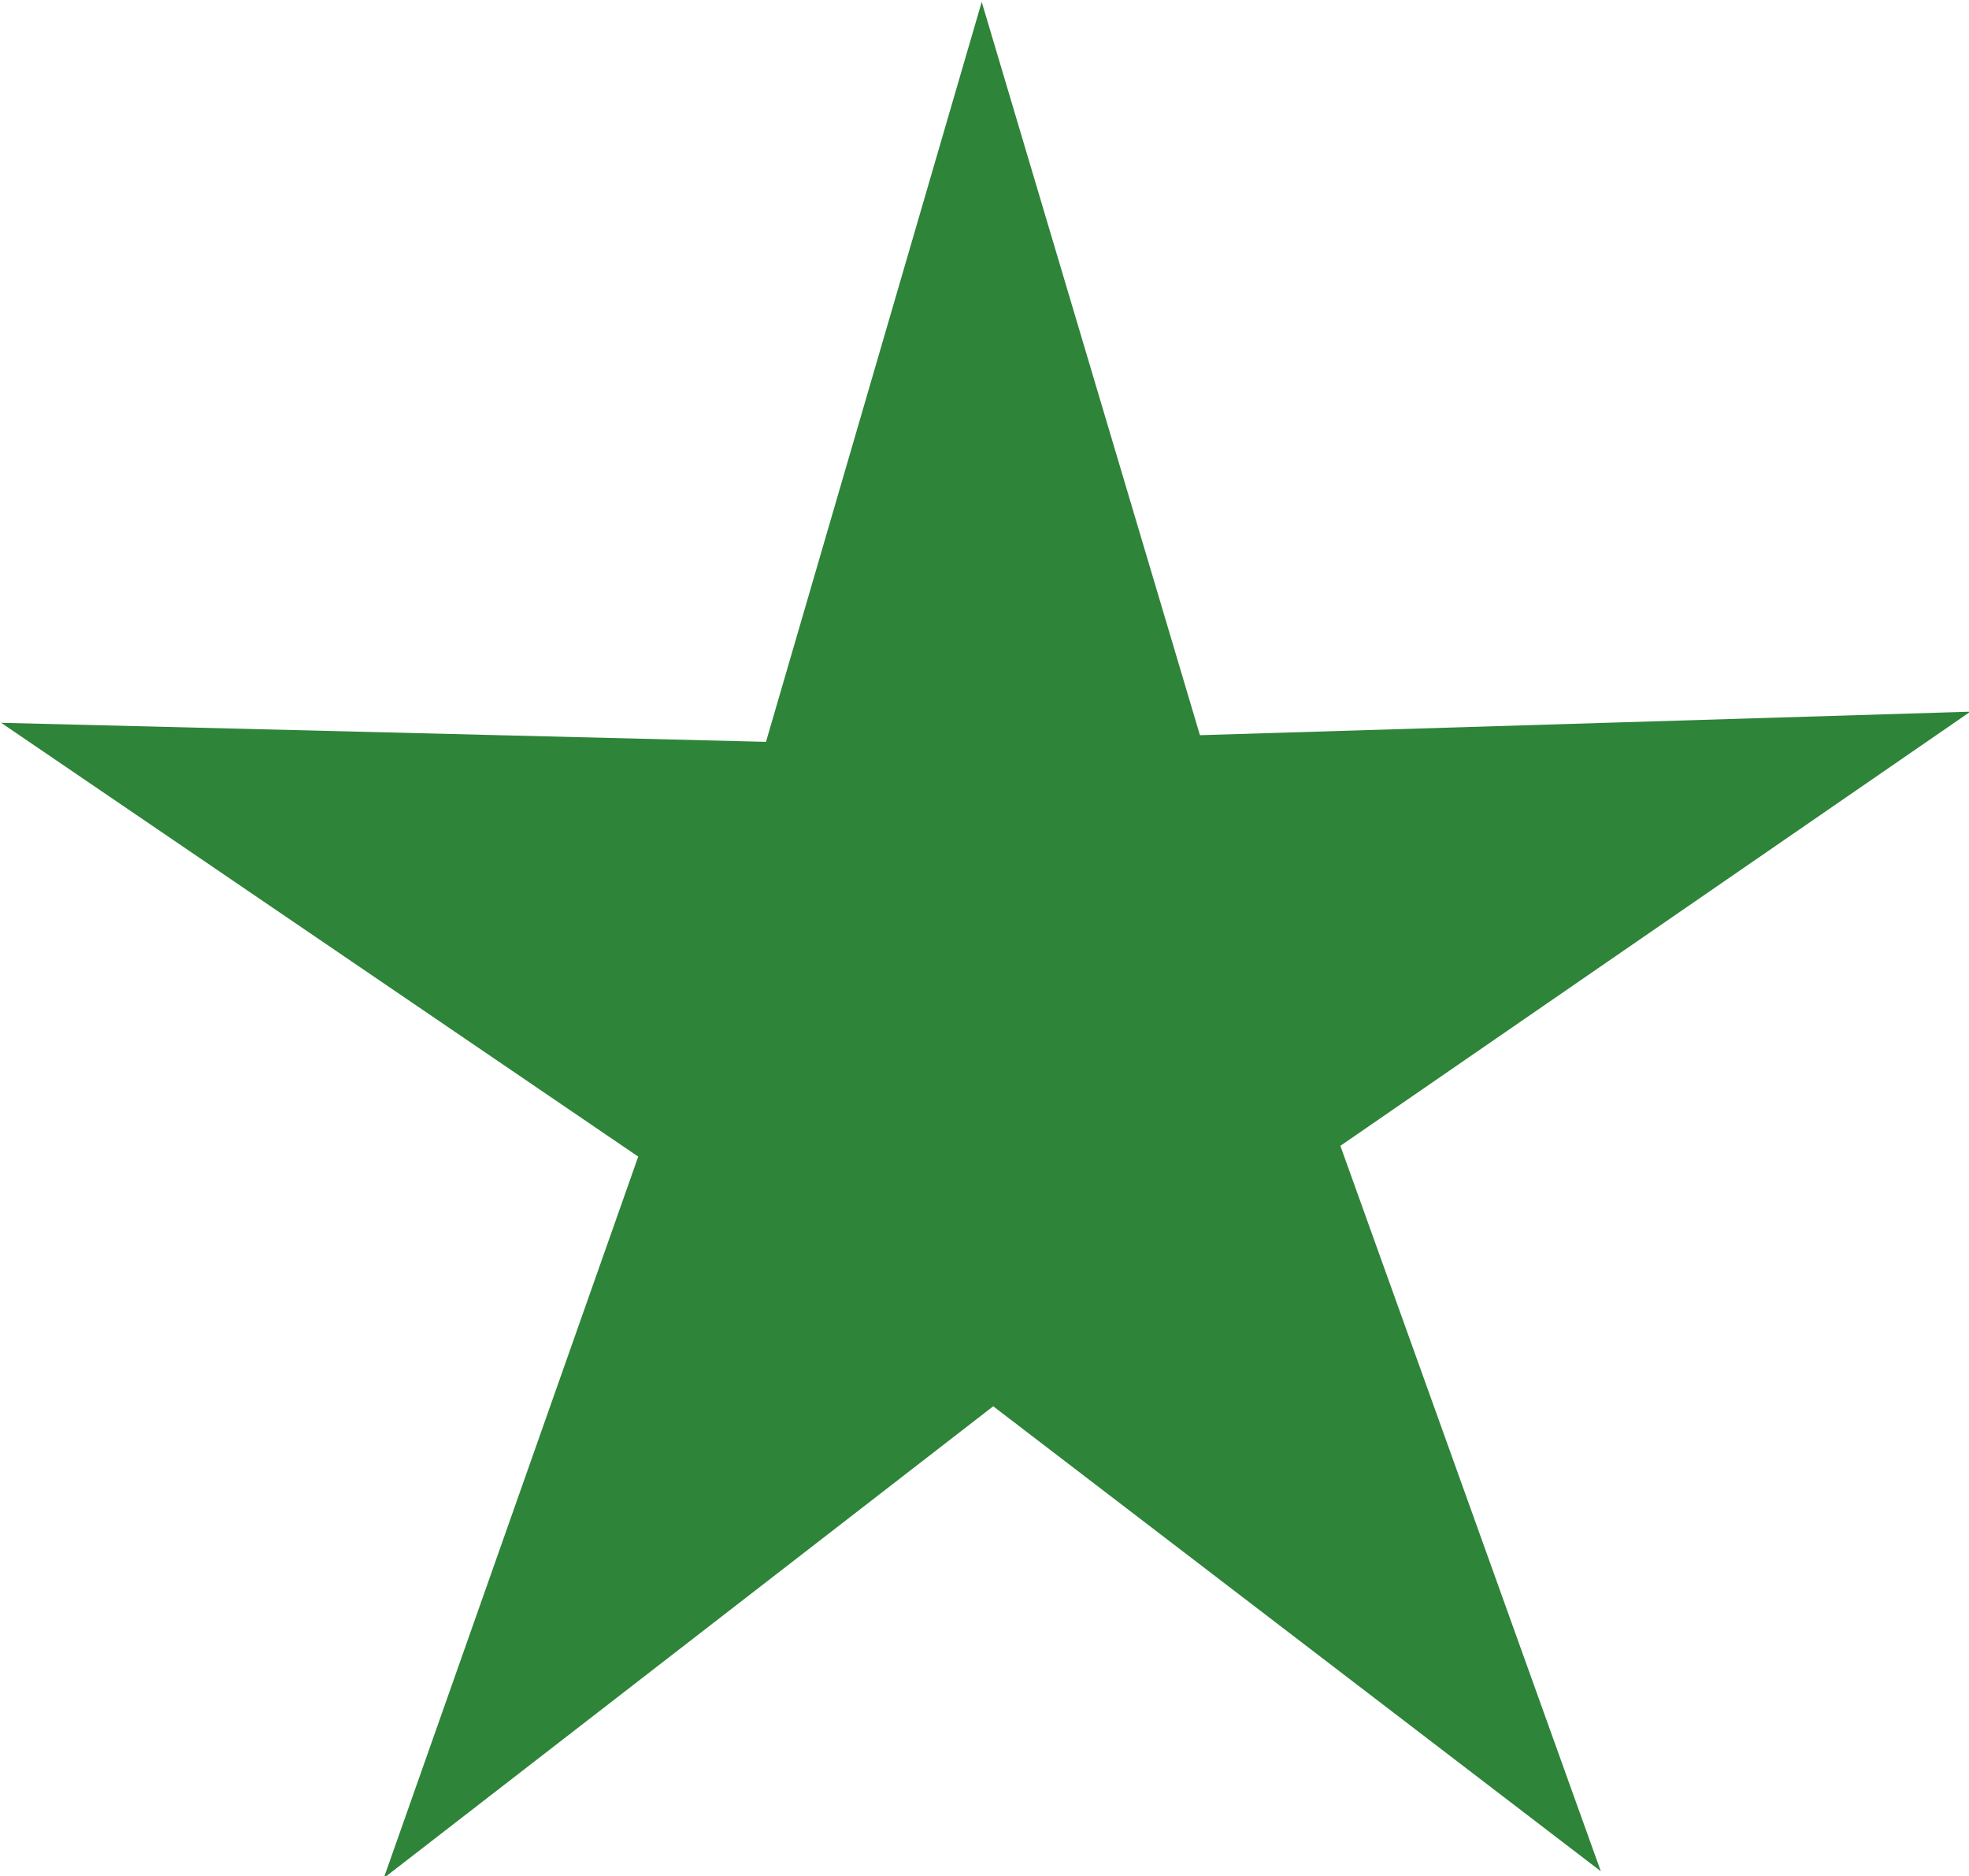 <?xml version="1.0" encoding="UTF-8" standalone="no"?>
<!-- Created with Inkscape (http://www.inkscape.org/) -->

<svg
   width="190.762"
   height="181.766"
   version="1.1"
   viewBox="0 0 190.762 181.766"
   id="svg1"
   sodipodi:docname="favicon.svg"
   inkscape:version="1.4 (e7c3feb100, 2024-10-09)"
   xmlns:inkscape="http://www.inkscape.org/namespaces/inkscape"
   xmlns:sodipodi="http://sodipodi.sourceforge.net/DTD/sodipodi-0.dtd"
   xmlns="http://www.w3.org/2000/svg"
   xmlns:svg="http://www.w3.org/2000/svg">
  <defs
     id="defs1" />
  <sodipodi:namedview
     id="namedview1"
     pagecolor="#ffffff"
     bordercolor="#666666"
     borderopacity="1.0"
     inkscape:showpageshadow="2"
     inkscape:pageopacity="0.0"
     inkscape:pagecheckerboard="0"
     inkscape:deskcolor="#d1d1d1"
     inkscape:zoom="3.1272095"
     inkscape:cx="105.68528"
     inkscape:cy="101.20844"
     inkscape:window-width="3774"
     inkscape:window-height="2083"
     inkscape:window-x="30"
     inkscape:window-y="61"
     inkscape:window-maximized="1"
     inkscape:current-layer="svg1"
     showgrid="false" />
  <g
     transform="translate(-716.99,-357.292)"
     id="g1"
     style="fill:#2e8439;fill-opacity:1">
    <path
       transform="matrix(1.636,-0.095,0.095,1.636,-428.57,271.69)"
       d="m 808.69,141.43 -38.669,23.465 12.884,43.709 -34.266,-29.526 -37.588,25.76 17.492,-41.713 -36.115,-27.788 45.077,3.746 15.268,-42.934 10.367,44.028 z"
       fill="#fdc500"
       id="path1"
       style="fill:#2e8439;fill-opacity:1" />
  </g>
</svg>
